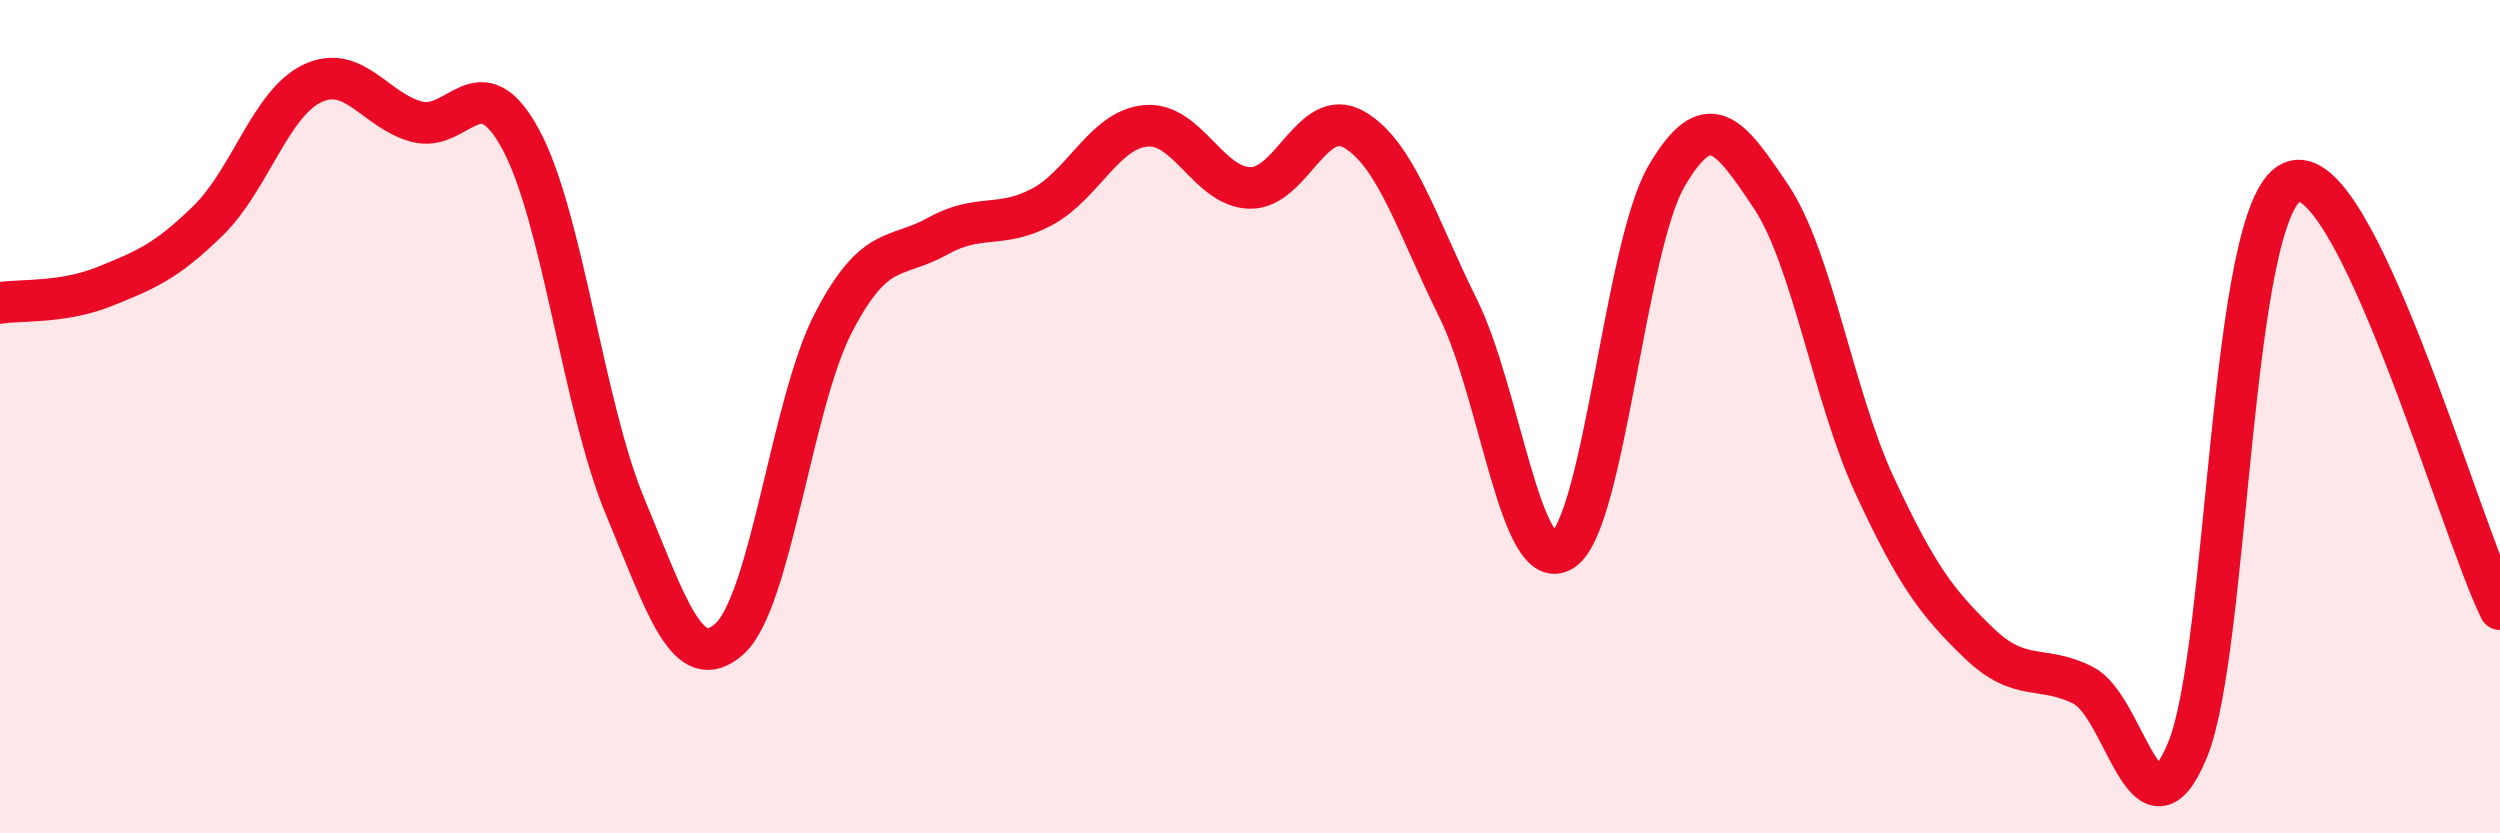 
    <svg width="60" height="20" viewBox="0 0 60 20" xmlns="http://www.w3.org/2000/svg">
      <path
        d="M 0,7.27 C 0.5,7.19 1.5,7.28 2.5,6.88 C 3.5,6.48 4,6.27 5,5.29 C 6,4.31 6.5,2.47 7.5,2 C 8.5,1.53 9,2.65 10,2.92 C 11,3.19 11.5,1.5 12.5,3.35 C 13.5,5.2 14,9.75 15,12.15 C 16,14.55 16.5,16.22 17.5,15.34 C 18.5,14.46 19,9.68 20,7.75 C 21,5.82 21.5,6.23 22.5,5.67 C 23.5,5.11 24,5.5 25,4.97 C 26,4.44 26.5,3.11 27.5,3.02 C 28.5,2.93 29,4.49 30,4.51 C 31,4.53 31.5,2.53 32.5,3.11 C 33.5,3.69 34,5.39 35,7.41 C 36,9.43 36.5,13.85 37.5,13.21 C 38.5,12.57 39,5.92 40,4.22 C 41,2.52 41.5,3.22 42.5,4.71 C 43.5,6.2 44,9.52 45,11.67 C 46,13.82 46.5,14.48 47.5,15.44 C 48.5,16.4 49,15.94 50,16.45 C 51,16.96 51.5,20.42 52.5,18 C 53.5,15.58 53.5,5.05 55,4.37 C 56.5,3.69 59,12.57 60,14.62L60 20L0 20Z"
        fill="#EB0A25"
        opacity="0.1"
        stroke-linecap="round"
        stroke-linejoin="round"
      />
      <path
        d="M 0,7.27 C 0.5,7.19 1.5,7.28 2.5,6.88 C 3.5,6.48 4,6.27 5,5.29 C 6,4.31 6.5,2.47 7.5,2 C 8.5,1.53 9,2.65 10,2.92 C 11,3.19 11.5,1.5 12.5,3.35 C 13.5,5.2 14,9.75 15,12.15 C 16,14.55 16.5,16.22 17.5,15.34 C 18.5,14.46 19,9.68 20,7.75 C 21,5.82 21.5,6.23 22.5,5.67 C 23.5,5.11 24,5.5 25,4.97 C 26,4.44 26.5,3.11 27.5,3.02 C 28.5,2.93 29,4.49 30,4.51 C 31,4.53 31.5,2.53 32.5,3.11 C 33.5,3.69 34,5.39 35,7.41 C 36,9.43 36.5,13.85 37.5,13.21 C 38.5,12.57 39,5.92 40,4.22 C 41,2.52 41.5,3.22 42.5,4.71 C 43.5,6.2 44,9.52 45,11.67 C 46,13.82 46.5,14.48 47.5,15.44 C 48.5,16.4 49,15.94 50,16.45 C 51,16.96 51.5,20.42 52.5,18 C 53.5,15.58 53.5,5.05 55,4.37 C 56.5,3.69 59,12.57 60,14.62"
        stroke="#EB0A25"
        stroke-width="1"
        fill="none"
        stroke-linecap="round"
        stroke-linejoin="round"
      />
    </svg>
  